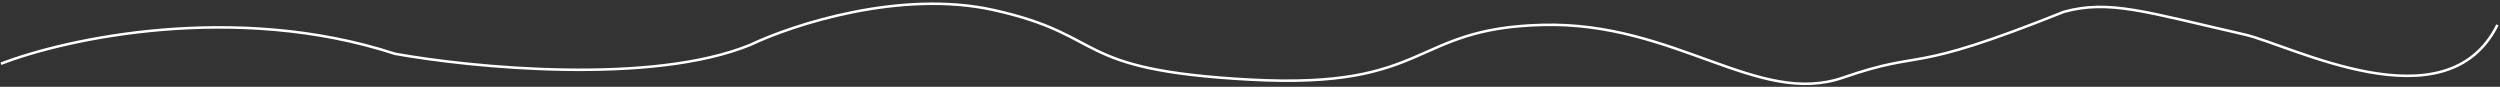 <svg width="979" height="34" viewBox="0 0 979 34" fill="none" xmlns="http://www.w3.org/2000/svg">
<rect x="0" y="0" width="979" height="34" fill="#333333" stroke="none"/>
<path d="M0.361 24.963C25.678 15.143 91.991 0.616 154.702 21.073C184.956 26.495 255.135 33.384 293.819 17.567C310.43 9.653 352.736 -4.157 389.081 3.922C434.511 14.021 418.563 27.354 489.575 31.187C560.588 35.019 552.105 11.057 604.077 9.748C656.049 8.438 688.411 41.917 721.74 30.395C755.069 18.873 745.363 29.8 808.29 4.601C826.03 -0.181 839.884 4.601 878.905 13.503C897.397 17.722 958 49.922 978 9.748" stroke="white"/>
</svg>
